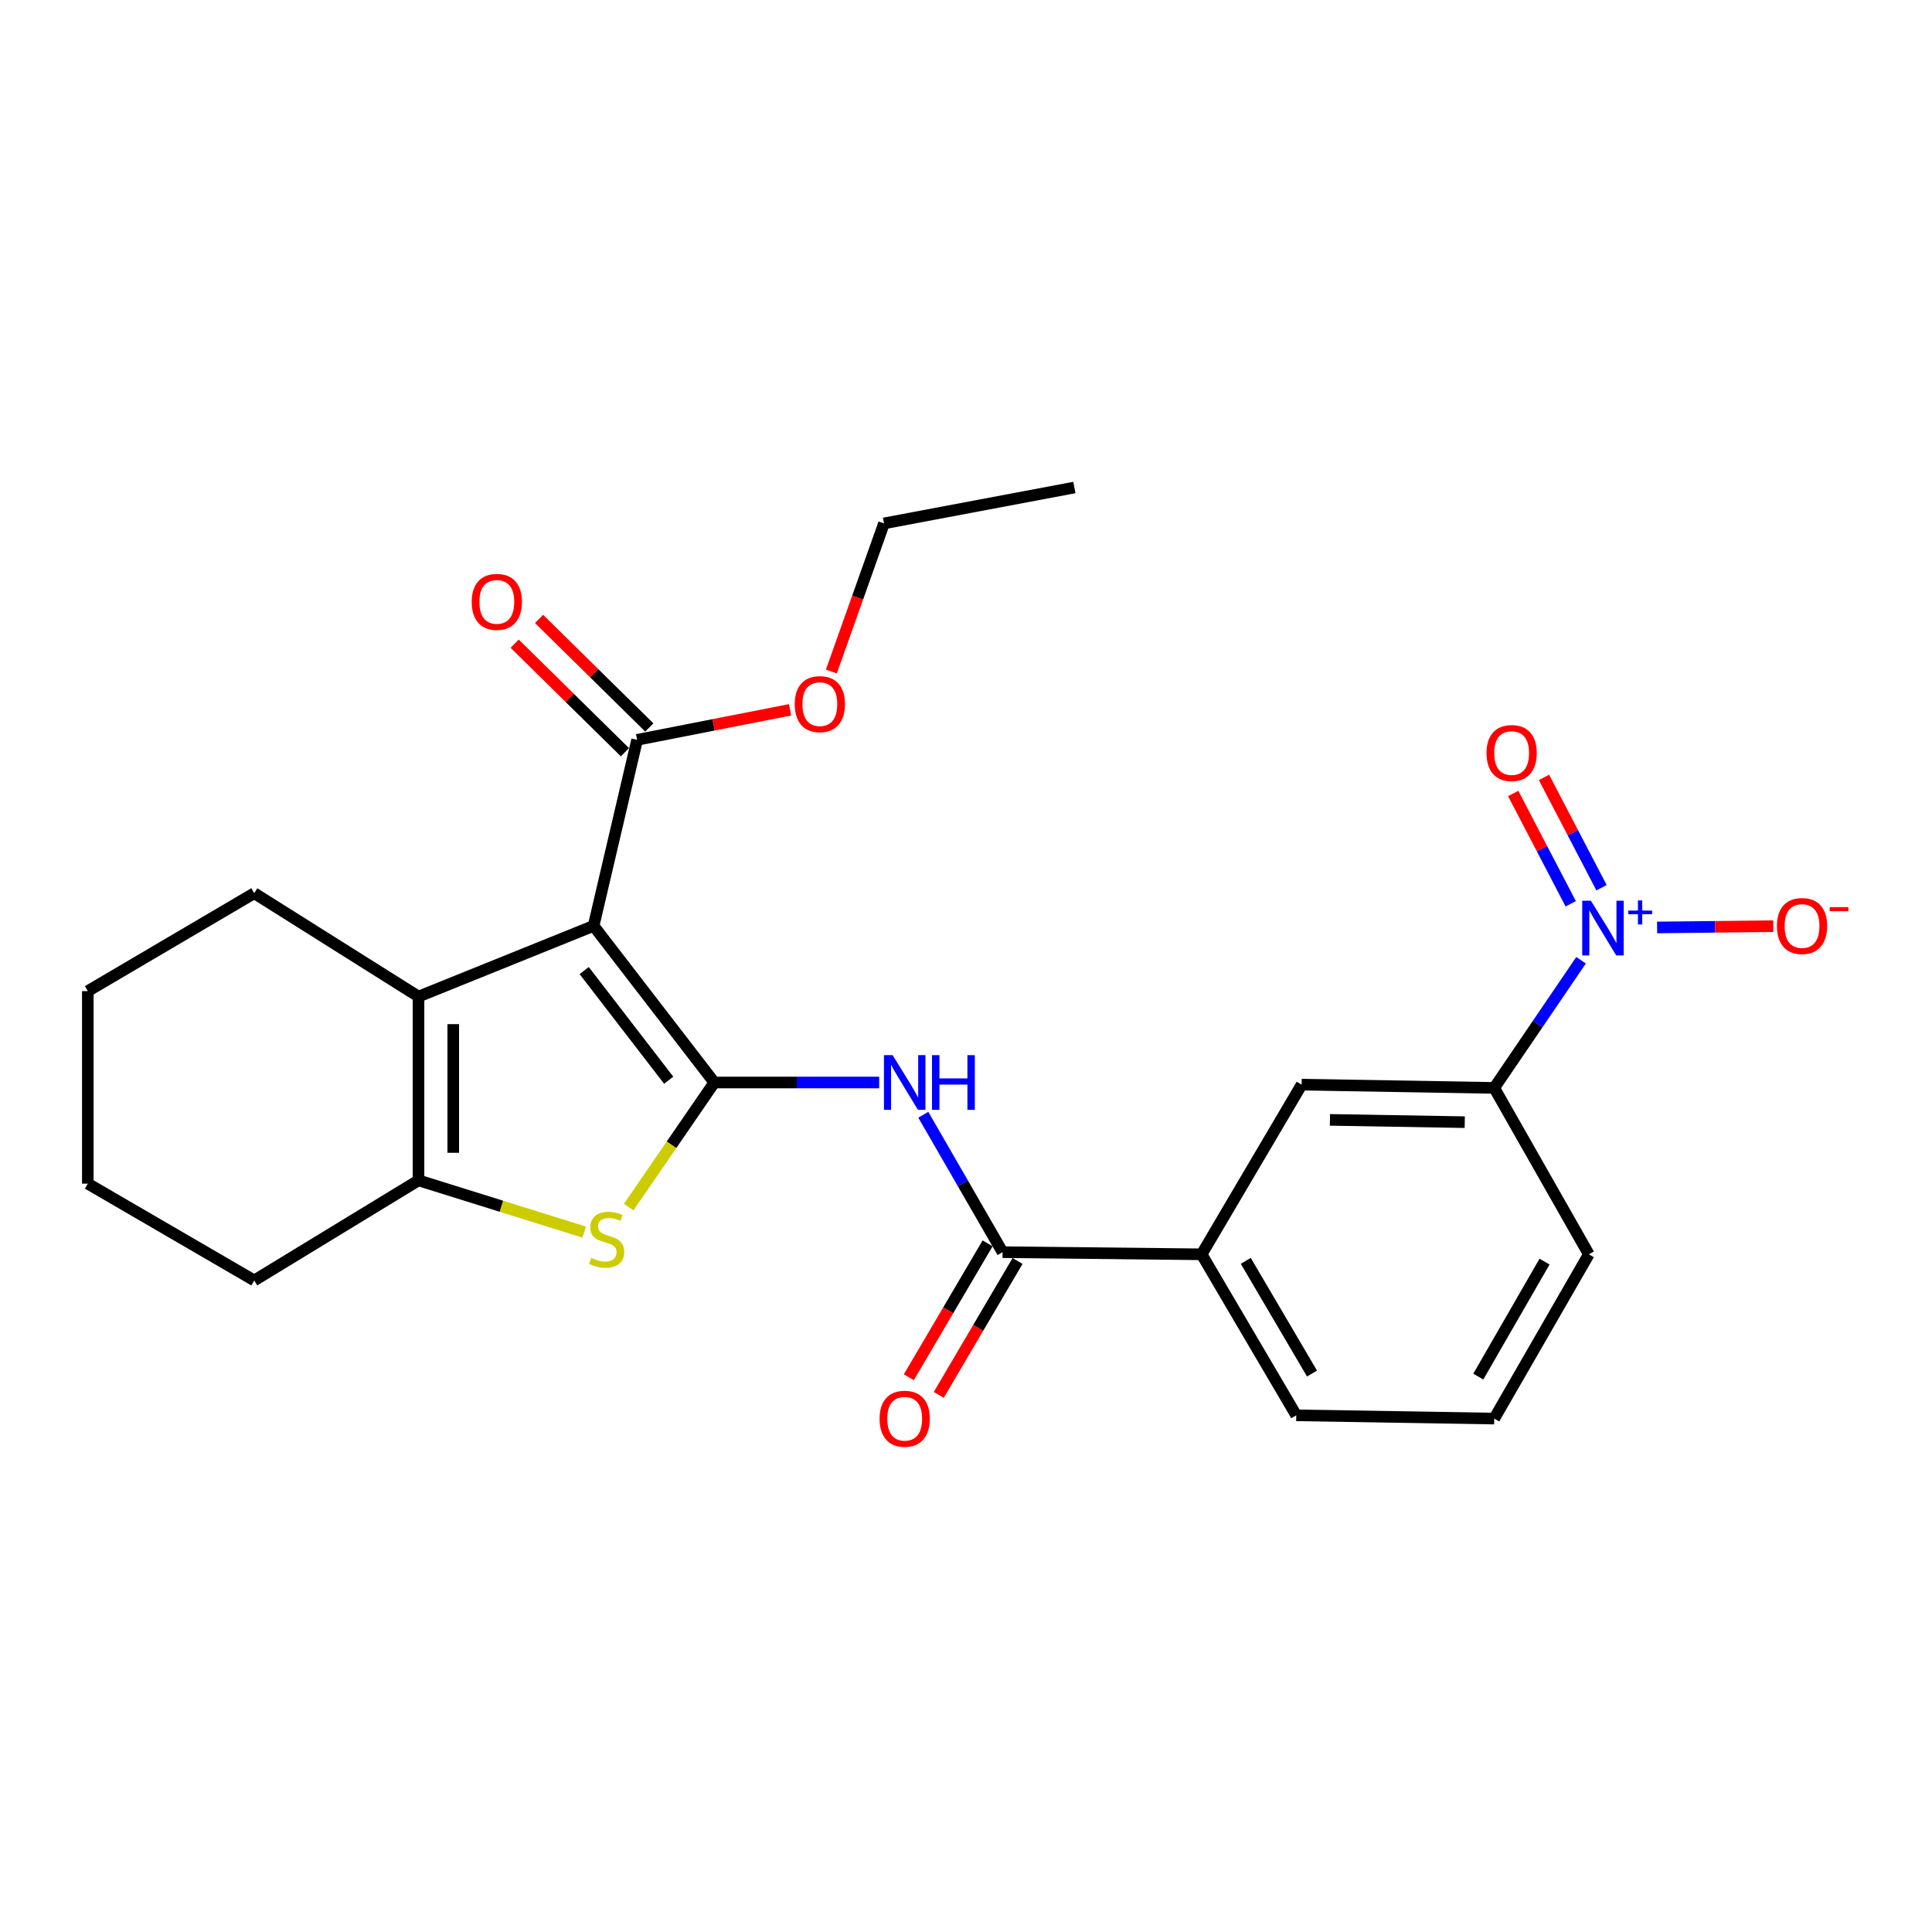<?xml version='1.0' encoding='iso-8859-1'?>
<svg version='1.1' baseProfile='full'
              xmlns='http://www.w3.org/2000/svg'
                      xmlns:rdkit='http://www.rdkit.org/xml'
                      xmlns:xlink='http://www.w3.org/1999/xlink'
                  xml:space='preserve'
width='1000px' height='1000px' viewBox='0 0 1000 1000'>
<!-- END OF HEADER -->
<rect style='opacity:1.0;fill:#FFFFFF;stroke:none' width='1000' height='1000' x='0' y='0'> </rect>
<path class='bond-0' d='M 369.728,560.302 L 307.247,479.226' style='fill:none;fill-rule:evenodd;stroke:#000000;stroke-width:6px;stroke-linecap:butt;stroke-linejoin:miter;stroke-opacity:1' />
<path class='bond-0' d='M 346.109,559.119 L 302.373,502.366' style='fill:none;fill-rule:evenodd;stroke:#000000;stroke-width:6px;stroke-linecap:butt;stroke-linejoin:miter;stroke-opacity:1' />
<path class='bond-1' d='M 369.728,560.302 L 347.567,592.545' style='fill:none;fill-rule:evenodd;stroke:#000000;stroke-width:6px;stroke-linecap:butt;stroke-linejoin:miter;stroke-opacity:1' />
<path class='bond-1' d='M 347.567,592.545 L 325.406,624.788' style='fill:none;fill-rule:evenodd;stroke:#CCCC00;stroke-width:6px;stroke-linecap:butt;stroke-linejoin:miter;stroke-opacity:1' />
<path class='bond-4' d='M 369.728,560.302 L 412.397,560.302' style='fill:none;fill-rule:evenodd;stroke:#000000;stroke-width:6px;stroke-linecap:butt;stroke-linejoin:miter;stroke-opacity:1' />
<path class='bond-4' d='M 412.397,560.302 L 455.066,560.302' style='fill:none;fill-rule:evenodd;stroke:#0000FF;stroke-width:6px;stroke-linecap:butt;stroke-linejoin:miter;stroke-opacity:1' />
<path class='bond-2' d='M 307.247,479.226 L 216.619,515.827' style='fill:none;fill-rule:evenodd;stroke:#000000;stroke-width:6px;stroke-linecap:butt;stroke-linejoin:miter;stroke-opacity:1' />
<path class='bond-7' d='M 307.247,479.226 L 329.769,382.942' style='fill:none;fill-rule:evenodd;stroke:#000000;stroke-width:6px;stroke-linecap:butt;stroke-linejoin:miter;stroke-opacity:1' />
<path class='bond-5' d='M 302.381,637.735 L 259.5,624.343' style='fill:none;fill-rule:evenodd;stroke:#CCCC00;stroke-width:6px;stroke-linecap:butt;stroke-linejoin:miter;stroke-opacity:1' />
<path class='bond-5' d='M 259.5,624.343 L 216.619,610.951' style='fill:none;fill-rule:evenodd;stroke:#000000;stroke-width:6px;stroke-linecap:butt;stroke-linejoin:miter;stroke-opacity:1' />
<path class='bond-16' d='M 216.619,515.827 L 131.596,462.319' style='fill:none;fill-rule:evenodd;stroke:#000000;stroke-width:6px;stroke-linecap:butt;stroke-linejoin:miter;stroke-opacity:1' />
<path class='bond-25' d='M 216.619,515.827 L 216.619,610.951' style='fill:none;fill-rule:evenodd;stroke:#000000;stroke-width:6px;stroke-linecap:butt;stroke-linejoin:miter;stroke-opacity:1' />
<path class='bond-25' d='M 234.605,530.096 L 234.605,596.683' style='fill:none;fill-rule:evenodd;stroke:#000000;stroke-width:6px;stroke-linecap:butt;stroke-linejoin:miter;stroke-opacity:1' />
<path class='bond-3' d='M 818.358,497.027 L 795.883,530.063' style='fill:none;fill-rule:evenodd;stroke:#0000FF;stroke-width:6px;stroke-linecap:butt;stroke-linejoin:miter;stroke-opacity:1' />
<path class='bond-3' d='M 795.883,530.063 L 773.408,563.099' style='fill:none;fill-rule:evenodd;stroke:#000000;stroke-width:6px;stroke-linecap:butt;stroke-linejoin:miter;stroke-opacity:1' />
<path class='bond-11' d='M 857.714,480.055 L 887.785,479.723' style='fill:none;fill-rule:evenodd;stroke:#0000FF;stroke-width:6px;stroke-linecap:butt;stroke-linejoin:miter;stroke-opacity:1' />
<path class='bond-11' d='M 887.785,479.723 L 917.856,479.39' style='fill:none;fill-rule:evenodd;stroke:#FF0000;stroke-width:6px;stroke-linecap:butt;stroke-linejoin:miter;stroke-opacity:1' />
<path class='bond-12' d='M 828.952,459.491 L 814.065,430.938' style='fill:none;fill-rule:evenodd;stroke:#0000FF;stroke-width:6px;stroke-linecap:butt;stroke-linejoin:miter;stroke-opacity:1' />
<path class='bond-12' d='M 814.065,430.938 L 799.177,402.384' style='fill:none;fill-rule:evenodd;stroke:#FF0000;stroke-width:6px;stroke-linecap:butt;stroke-linejoin:miter;stroke-opacity:1' />
<path class='bond-12' d='M 813.004,467.806 L 798.116,439.253' style='fill:none;fill-rule:evenodd;stroke:#0000FF;stroke-width:6px;stroke-linecap:butt;stroke-linejoin:miter;stroke-opacity:1' />
<path class='bond-12' d='M 798.116,439.253 L 783.229,410.699' style='fill:none;fill-rule:evenodd;stroke:#FF0000;stroke-width:6px;stroke-linecap:butt;stroke-linejoin:miter;stroke-opacity:1' />
<path class='bond-6' d='M 477.9,576.996 L 498.415,612.559' style='fill:none;fill-rule:evenodd;stroke:#0000FF;stroke-width:6px;stroke-linecap:butt;stroke-linejoin:miter;stroke-opacity:1' />
<path class='bond-6' d='M 498.415,612.559 L 518.929,648.122' style='fill:none;fill-rule:evenodd;stroke:#000000;stroke-width:6px;stroke-linecap:butt;stroke-linejoin:miter;stroke-opacity:1' />
<path class='bond-17' d='M 216.619,610.951 L 131.596,662.76' style='fill:none;fill-rule:evenodd;stroke:#000000;stroke-width:6px;stroke-linecap:butt;stroke-linejoin:miter;stroke-opacity:1' />
<path class='bond-9' d='M 518.929,648.122 L 621.958,649.231' style='fill:none;fill-rule:evenodd;stroke:#000000;stroke-width:6px;stroke-linecap:butt;stroke-linejoin:miter;stroke-opacity:1' />
<path class='bond-13' d='M 511.178,643.563 L 490.794,678.22' style='fill:none;fill-rule:evenodd;stroke:#000000;stroke-width:6px;stroke-linecap:butt;stroke-linejoin:miter;stroke-opacity:1' />
<path class='bond-13' d='M 490.794,678.22 L 470.41,712.876' style='fill:none;fill-rule:evenodd;stroke:#FF0000;stroke-width:6px;stroke-linecap:butt;stroke-linejoin:miter;stroke-opacity:1' />
<path class='bond-13' d='M 526.681,652.681 L 506.297,687.338' style='fill:none;fill-rule:evenodd;stroke:#000000;stroke-width:6px;stroke-linecap:butt;stroke-linejoin:miter;stroke-opacity:1' />
<path class='bond-13' d='M 506.297,687.338 L 485.913,721.995' style='fill:none;fill-rule:evenodd;stroke:#FF0000;stroke-width:6px;stroke-linecap:butt;stroke-linejoin:miter;stroke-opacity:1' />
<path class='bond-14' d='M 336.079,376.534 L 307.546,348.441' style='fill:none;fill-rule:evenodd;stroke:#000000;stroke-width:6px;stroke-linecap:butt;stroke-linejoin:miter;stroke-opacity:1' />
<path class='bond-14' d='M 307.546,348.441 L 279.014,320.349' style='fill:none;fill-rule:evenodd;stroke:#FF0000;stroke-width:6px;stroke-linecap:butt;stroke-linejoin:miter;stroke-opacity:1' />
<path class='bond-14' d='M 323.46,389.35 L 294.927,361.258' style='fill:none;fill-rule:evenodd;stroke:#000000;stroke-width:6px;stroke-linecap:butt;stroke-linejoin:miter;stroke-opacity:1' />
<path class='bond-14' d='M 294.927,361.258 L 266.395,333.165' style='fill:none;fill-rule:evenodd;stroke:#FF0000;stroke-width:6px;stroke-linecap:butt;stroke-linejoin:miter;stroke-opacity:1' />
<path class='bond-15' d='M 329.769,382.942 L 369.357,375.172' style='fill:none;fill-rule:evenodd;stroke:#000000;stroke-width:6px;stroke-linecap:butt;stroke-linejoin:miter;stroke-opacity:1' />
<path class='bond-15' d='M 369.357,375.172 L 408.945,367.401' style='fill:none;fill-rule:evenodd;stroke:#FF0000;stroke-width:6px;stroke-linecap:butt;stroke-linejoin:miter;stroke-opacity:1' />
<path class='bond-8' d='M 773.408,563.099 L 673.727,561.411' style='fill:none;fill-rule:evenodd;stroke:#000000;stroke-width:6px;stroke-linecap:butt;stroke-linejoin:miter;stroke-opacity:1' />
<path class='bond-8' d='M 758.151,580.829 L 688.374,579.647' style='fill:none;fill-rule:evenodd;stroke:#000000;stroke-width:6px;stroke-linecap:butt;stroke-linejoin:miter;stroke-opacity:1' />
<path class='bond-27' d='M 773.408,563.099 L 822.379,649.231' style='fill:none;fill-rule:evenodd;stroke:#000000;stroke-width:6px;stroke-linecap:butt;stroke-linejoin:miter;stroke-opacity:1' />
<path class='bond-10' d='M 621.958,649.231 L 673.727,561.411' style='fill:none;fill-rule:evenodd;stroke:#000000;stroke-width:6px;stroke-linecap:butt;stroke-linejoin:miter;stroke-opacity:1' />
<path class='bond-19' d='M 621.958,649.231 L 670.939,732.565' style='fill:none;fill-rule:evenodd;stroke:#000000;stroke-width:6px;stroke-linecap:butt;stroke-linejoin:miter;stroke-opacity:1' />
<path class='bond-19' d='M 644.811,652.617 L 679.097,710.951' style='fill:none;fill-rule:evenodd;stroke:#000000;stroke-width:6px;stroke-linecap:butt;stroke-linejoin:miter;stroke-opacity:1' />
<path class='bond-21' d='M 430.322,347.577 L 443.94,309.244' style='fill:none;fill-rule:evenodd;stroke:#FF0000;stroke-width:6px;stroke-linecap:butt;stroke-linejoin:miter;stroke-opacity:1' />
<path class='bond-21' d='M 443.94,309.244 L 457.558,270.911' style='fill:none;fill-rule:evenodd;stroke:#000000;stroke-width:6px;stroke-linecap:butt;stroke-linejoin:miter;stroke-opacity:1' />
<path class='bond-22' d='M 131.596,462.319 L 45.455,512.999' style='fill:none;fill-rule:evenodd;stroke:#000000;stroke-width:6px;stroke-linecap:butt;stroke-linejoin:miter;stroke-opacity:1' />
<path class='bond-23' d='M 131.596,662.76 L 45.455,612.66' style='fill:none;fill-rule:evenodd;stroke:#000000;stroke-width:6px;stroke-linecap:butt;stroke-linejoin:miter;stroke-opacity:1' />
<path class='bond-18' d='M 822.379,649.231 L 773.408,734.254' style='fill:none;fill-rule:evenodd;stroke:#000000;stroke-width:6px;stroke-linecap:butt;stroke-linejoin:miter;stroke-opacity:1' />
<path class='bond-18' d='M 799.448,653.008 L 765.168,712.524' style='fill:none;fill-rule:evenodd;stroke:#000000;stroke-width:6px;stroke-linecap:butt;stroke-linejoin:miter;stroke-opacity:1' />
<path class='bond-20' d='M 670.939,732.565 L 773.408,734.254' style='fill:none;fill-rule:evenodd;stroke:#000000;stroke-width:6px;stroke-linecap:butt;stroke-linejoin:miter;stroke-opacity:1' />
<path class='bond-24' d='M 457.558,270.911 L 556.1,252.336' style='fill:none;fill-rule:evenodd;stroke:#000000;stroke-width:6px;stroke-linecap:butt;stroke-linejoin:miter;stroke-opacity:1' />
<path class='bond-26' d='M 45.455,512.999 L 45.455,612.66' style='fill:none;fill-rule:evenodd;stroke:#000000;stroke-width:6px;stroke-linecap:butt;stroke-linejoin:miter;stroke-opacity:1' />
<path  class='atom-2' d='M 306.012 651.087
Q 306.332 651.207, 307.652 651.767
Q 308.972 652.327, 310.412 652.687
Q 311.892 653.007, 313.332 653.007
Q 316.012 653.007, 317.572 651.727
Q 319.132 650.407, 319.132 648.127
Q 319.132 646.567, 318.332 645.607
Q 317.572 644.647, 316.372 644.127
Q 315.172 643.607, 313.172 643.007
Q 310.652 642.247, 309.132 641.527
Q 307.652 640.807, 306.572 639.287
Q 305.532 637.767, 305.532 635.207
Q 305.532 631.647, 307.932 629.447
Q 310.372 627.247, 315.172 627.247
Q 318.452 627.247, 322.172 628.807
L 321.252 631.887
Q 317.852 630.487, 315.292 630.487
Q 312.532 630.487, 311.012 631.647
Q 309.492 632.767, 309.532 634.727
Q 309.532 636.247, 310.292 637.167
Q 311.092 638.087, 312.212 638.607
Q 313.372 639.127, 315.292 639.727
Q 317.852 640.527, 319.372 641.327
Q 320.892 642.127, 321.972 643.767
Q 323.092 645.367, 323.092 648.127
Q 323.092 652.047, 320.452 654.167
Q 317.852 656.247, 313.492 656.247
Q 310.972 656.247, 309.052 655.687
Q 307.172 655.167, 304.932 654.247
L 306.012 651.087
' fill='#CCCC00'/>
<path  class='atom-4' d='M 823.433 466.205
L 832.713 481.205
Q 833.633 482.685, 835.113 485.365
Q 836.593 488.045, 836.673 488.205
L 836.673 466.205
L 840.433 466.205
L 840.433 494.525
L 836.553 494.525
L 826.593 478.125
Q 825.433 476.205, 824.193 474.005
Q 822.993 471.805, 822.633 471.125
L 822.633 494.525
L 818.953 494.525
L 818.953 466.205
L 823.433 466.205
' fill='#0000FF'/>
<path  class='atom-4' d='M 842.809 471.31
L 847.799 471.31
L 847.799 466.056
L 850.016 466.056
L 850.016 471.31
L 855.138 471.31
L 855.138 473.211
L 850.016 473.211
L 850.016 478.491
L 847.799 478.491
L 847.799 473.211
L 842.809 473.211
L 842.809 471.31
' fill='#0000FF'/>
<path  class='atom-5' d='M 462.01 546.142
L 471.29 561.142
Q 472.21 562.622, 473.69 565.302
Q 475.17 567.982, 475.25 568.142
L 475.25 546.142
L 479.01 546.142
L 479.01 574.462
L 475.13 574.462
L 465.17 558.062
Q 464.01 556.142, 462.77 553.942
Q 461.57 551.742, 461.21 551.062
L 461.21 574.462
L 457.53 574.462
L 457.53 546.142
L 462.01 546.142
' fill='#0000FF'/>
<path  class='atom-5' d='M 482.41 546.142
L 486.25 546.142
L 486.25 558.182
L 500.73 558.182
L 500.73 546.142
L 504.57 546.142
L 504.57 574.462
L 500.73 574.462
L 500.73 561.382
L 486.25 561.382
L 486.25 574.462
L 482.41 574.462
L 482.41 546.142
' fill='#0000FF'/>
<path  class='atom-12' d='M 919.732 479.306
Q 919.732 472.506, 923.092 468.706
Q 926.452 464.906, 932.732 464.906
Q 939.012 464.906, 942.372 468.706
Q 945.732 472.506, 945.732 479.306
Q 945.732 486.186, 942.332 490.106
Q 938.932 493.986, 932.732 493.986
Q 926.492 493.986, 923.092 490.106
Q 919.732 486.226, 919.732 479.306
M 932.732 490.786
Q 937.052 490.786, 939.372 487.906
Q 941.732 484.986, 941.732 479.306
Q 941.732 473.746, 939.372 470.946
Q 937.052 468.106, 932.732 468.106
Q 928.412 468.106, 926.052 470.906
Q 923.732 473.706, 923.732 479.306
Q 923.732 485.026, 926.052 487.906
Q 928.412 490.786, 932.732 490.786
' fill='#FF0000'/>
<path  class='atom-12' d='M 947.052 469.528
L 956.74 469.528
L 956.74 471.64
L 947.052 471.64
L 947.052 469.528
' fill='#FF0000'/>
<path  class='atom-13' d='M 769.421 389.777
Q 769.421 382.977, 772.781 379.177
Q 776.141 375.377, 782.421 375.377
Q 788.701 375.377, 792.061 379.177
Q 795.421 382.977, 795.421 389.777
Q 795.421 396.657, 792.021 400.577
Q 788.621 404.457, 782.421 404.457
Q 776.181 404.457, 772.781 400.577
Q 769.421 396.697, 769.421 389.777
M 782.421 401.257
Q 786.741 401.257, 789.061 398.377
Q 791.421 395.457, 791.421 389.777
Q 791.421 384.217, 789.061 381.417
Q 786.741 378.577, 782.421 378.577
Q 778.101 378.577, 775.741 381.377
Q 773.421 384.177, 773.421 389.777
Q 773.421 395.497, 775.741 398.377
Q 778.101 401.257, 782.421 401.257
' fill='#FF0000'/>
<path  class='atom-14' d='M 455.27 734.334
Q 455.27 727.534, 458.63 723.734
Q 461.99 719.934, 468.27 719.934
Q 474.55 719.934, 477.91 723.734
Q 481.27 727.534, 481.27 734.334
Q 481.27 741.214, 477.87 745.134
Q 474.47 749.014, 468.27 749.014
Q 462.03 749.014, 458.63 745.134
Q 455.27 741.254, 455.27 734.334
M 468.27 745.814
Q 472.59 745.814, 474.91 742.934
Q 477.27 740.014, 477.27 734.334
Q 477.27 728.774, 474.91 725.974
Q 472.59 723.134, 468.27 723.134
Q 463.95 723.134, 461.59 725.934
Q 459.27 728.734, 459.27 734.334
Q 459.27 740.054, 461.59 742.934
Q 463.95 745.814, 468.27 745.814
' fill='#FF0000'/>
<path  class='atom-15' d='M 244.157 311.529
Q 244.157 304.729, 247.517 300.929
Q 250.877 297.129, 257.157 297.129
Q 263.437 297.129, 266.797 300.929
Q 270.157 304.729, 270.157 311.529
Q 270.157 318.409, 266.757 322.329
Q 263.357 326.209, 257.157 326.209
Q 250.917 326.209, 247.517 322.329
Q 244.157 318.449, 244.157 311.529
M 257.157 323.009
Q 261.477 323.009, 263.797 320.129
Q 266.157 317.209, 266.157 311.529
Q 266.157 305.969, 263.797 303.169
Q 261.477 300.329, 257.157 300.329
Q 252.837 300.329, 250.477 303.129
Q 248.157 305.929, 248.157 311.529
Q 248.157 317.249, 250.477 320.129
Q 252.837 323.009, 257.157 323.009
' fill='#FF0000'/>
<path  class='atom-16' d='M 411.354 364.457
Q 411.354 357.657, 414.714 353.857
Q 418.074 350.057, 424.354 350.057
Q 430.634 350.057, 433.994 353.857
Q 437.354 357.657, 437.354 364.457
Q 437.354 371.337, 433.954 375.257
Q 430.554 379.137, 424.354 379.137
Q 418.114 379.137, 414.714 375.257
Q 411.354 371.377, 411.354 364.457
M 424.354 375.937
Q 428.674 375.937, 430.994 373.057
Q 433.354 370.137, 433.354 364.457
Q 433.354 358.897, 430.994 356.097
Q 428.674 353.257, 424.354 353.257
Q 420.034 353.257, 417.674 356.057
Q 415.354 358.857, 415.354 364.457
Q 415.354 370.177, 417.674 373.057
Q 420.034 375.937, 424.354 375.937
' fill='#FF0000'/>
</svg>
